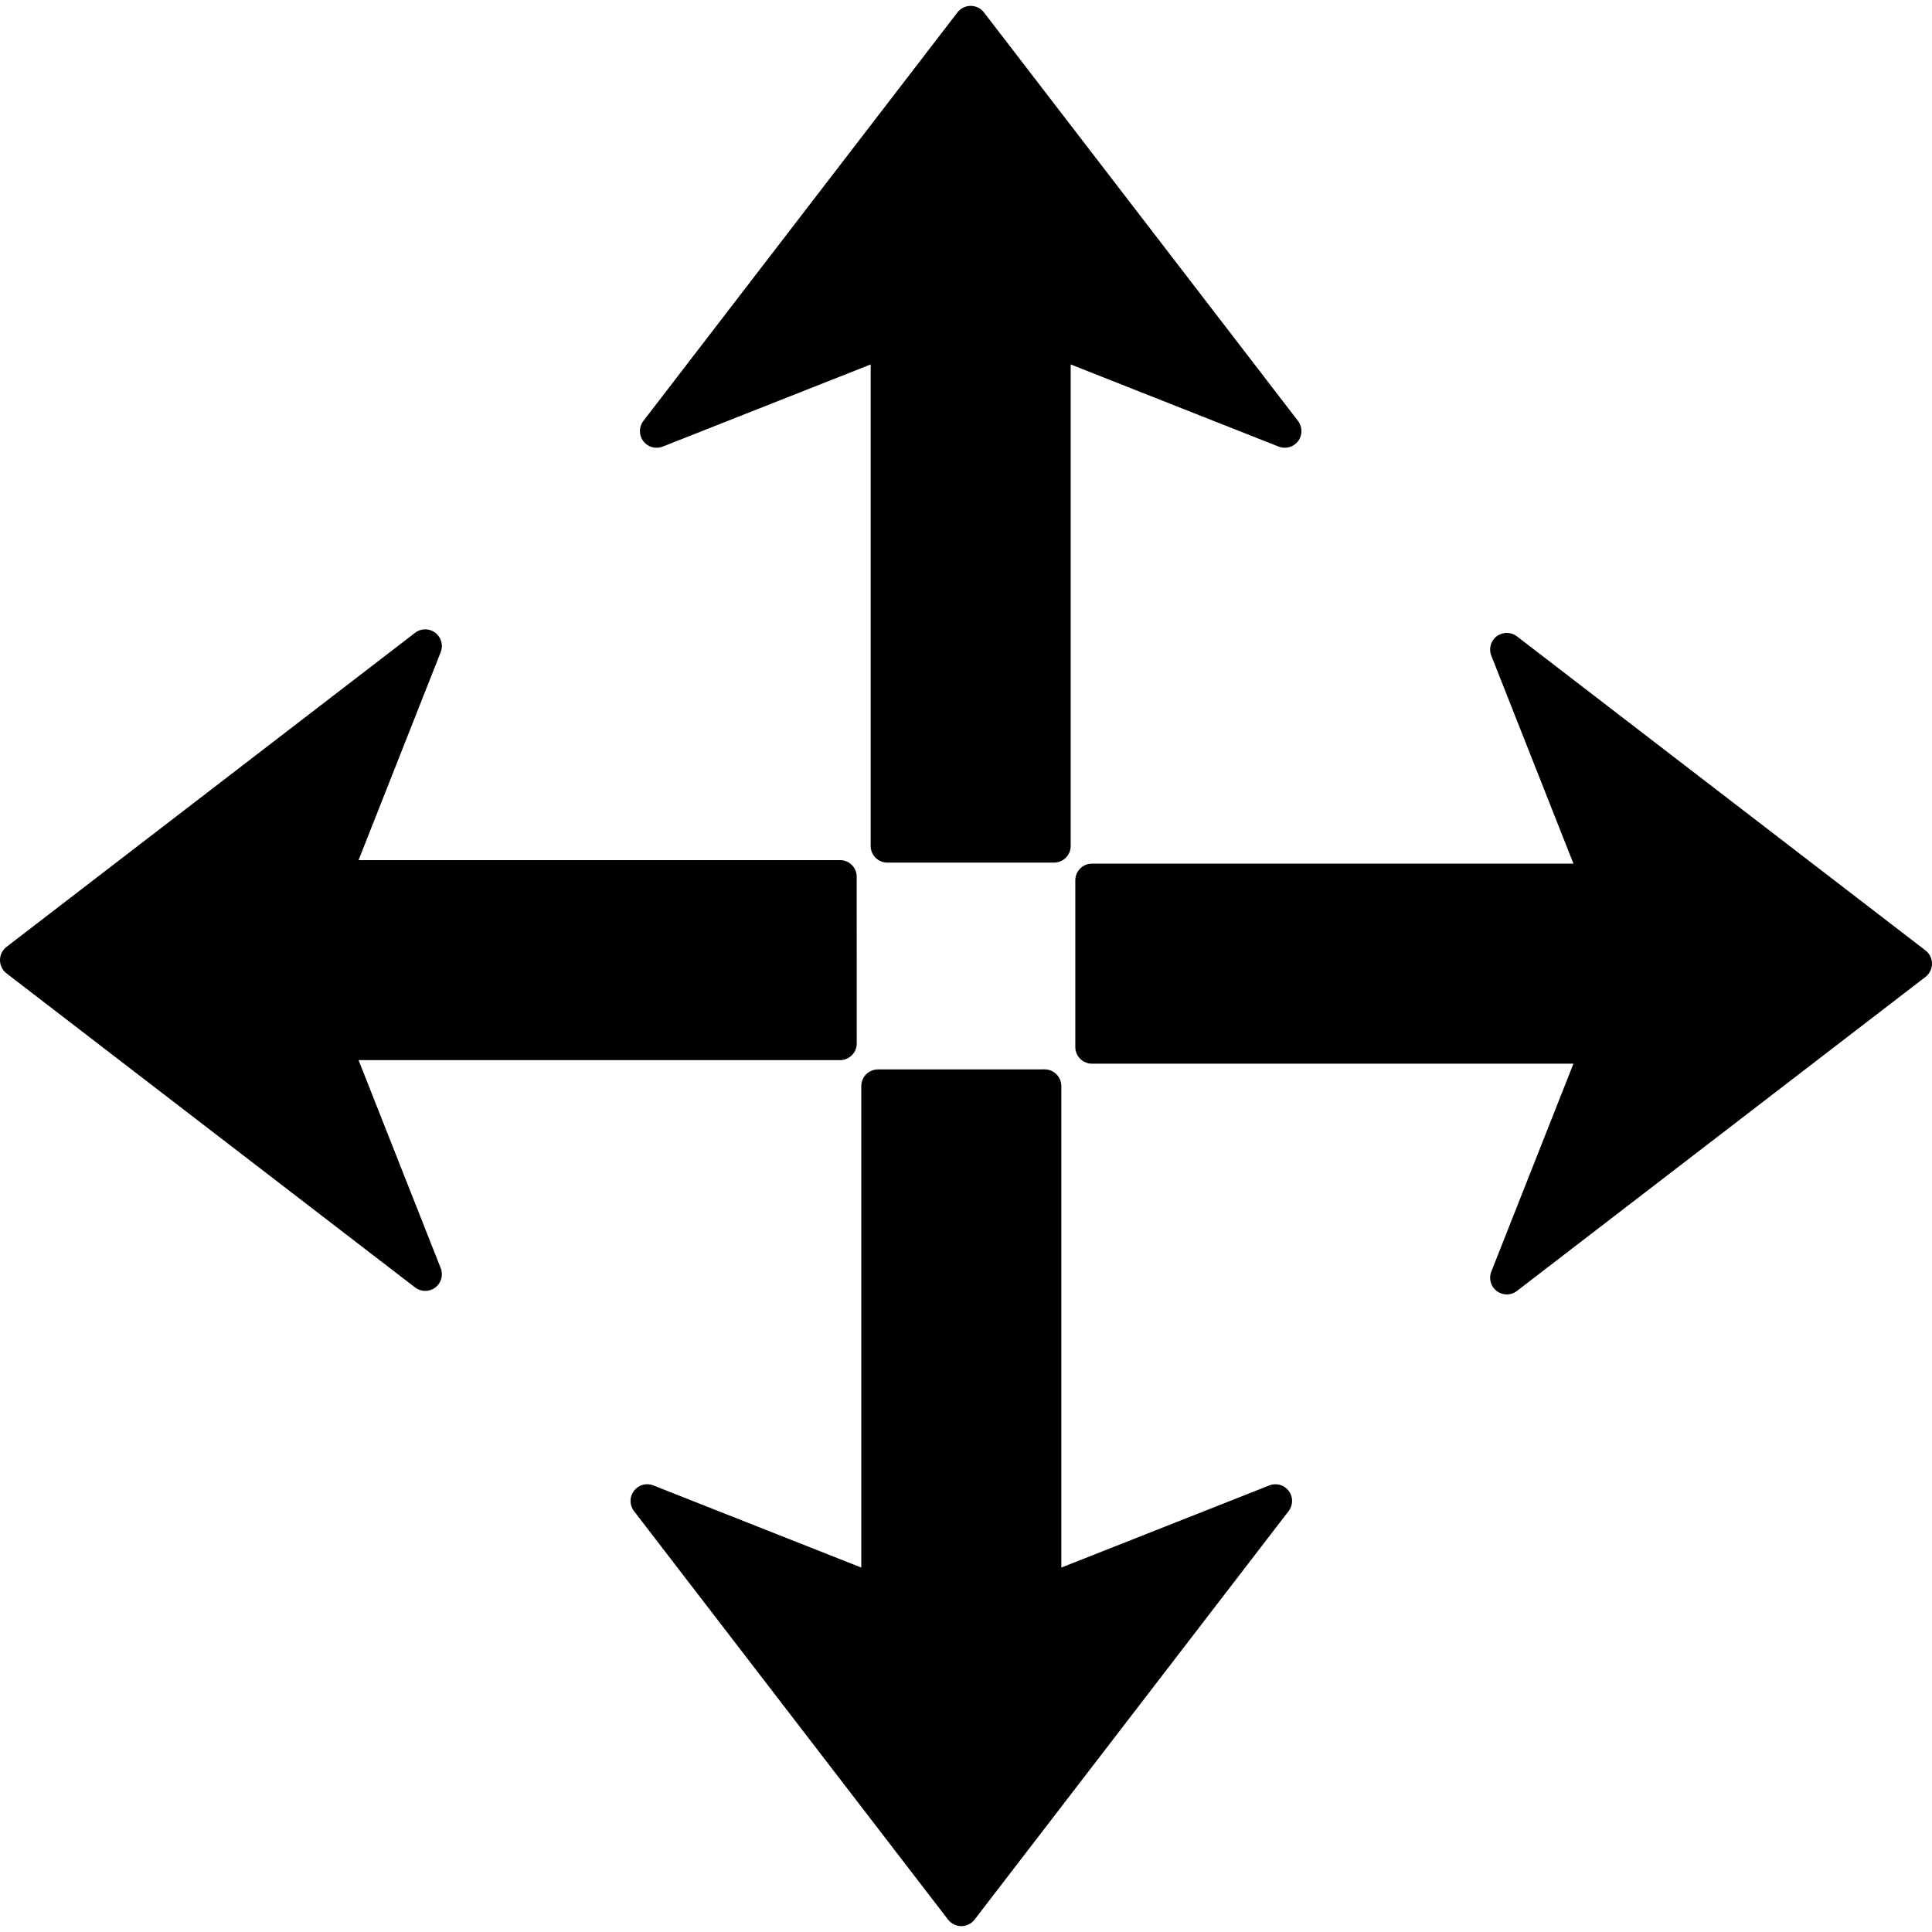 <?xml version="1.0" encoding="iso-8859-1"?>
<!-- Generator: Adobe Illustrator 16.0.0, SVG Export Plug-In . SVG Version: 6.00 Build 0)  -->
<!DOCTYPE svg PUBLIC "-//W3C//DTD SVG 1.1//EN" "http://www.w3.org/Graphics/SVG/1.1/DTD/svg11.dtd">
<svg version="1.1" id="Capa_1" xmlns="http://www.w3.org/2000/svg" xmlns:xlink="http://www.w3.org/1999/xlink" x="0px" y="0px"
	 width="497.332px" height="497.332px" viewBox="0 0 497.332 497.332" style="enable-background:new 0 0 497.332 497.332;"
	 xml:space="preserve">
<g>
	<path d="M334.136,108.359c0.597,0.769,0.887,1.69,0.887,2.616c0,0.907-0.29,1.815-0.869,2.583c-1.158,1.54-3.203,2.119-4.994,1.407
		l-53.54-21.148v123.945c0,2.373-1.921,4.286-4.291,4.286l-42.909,0.006c-2.373,0-4.292-1.918-4.292-4.292V93.816l-53.542,21.148
		c-1.791,0.706-3.842,0.127-4.998-1.407c-1.162-1.537-1.15-3.665,0.023-5.193L246.473,3.183c0.813-1.058,2.072-1.67,3.402-1.67
		c1.333,0,2.592,0.618,3.407,1.67L334.136,108.359z M244.053,494.152c0.818,1.052,2.075,1.667,3.408,1.667
		c1.333,0,2.591-0.615,3.402-1.667l80.855-105.176c1.177-1.525,1.188-3.659,0.024-5.196c-1.153-1.542-3.21-2.122-4.995-1.406
		l-53.545,21.148V279.568c0-2.371-1.922-4.292-4.292-4.292l-42.906,0.013c-2.374,0-4.292,1.908-4.292,4.279v123.948l-53.542-21.148
		c-1.791-0.71-3.836-0.13-4.992,1.406c-0.582,0.769-0.872,1.667-0.872,2.583s0.296,1.851,0.89,2.619L244.053,494.152z
		 M276.802,269.519c0,2.364,1.915,4.291,4.291,4.291h123.942l-21.154,53.54c-0.709,1.785-0.13,3.83,1.406,4.988
		c0.769,0.579,1.667,0.875,2.583,0.875c0.917,0,1.845-0.296,2.613-0.898l105.176-80.841c1.058-0.816,1.673-2.081,1.673-3.411
		c0-1.336-0.615-2.589-1.673-3.404l-105.176-80.856c-1.525-1.167-3.659-1.18-5.196-0.023c-1.536,1.155-2.115,3.212-1.4,4.997
		l21.148,53.543H281.093c-2.376,0-4.291,1.924-4.291,4.291V269.519z M0,247.153c0,1.336,0.615,2.589,1.67,3.404l105.182,80.859
		c1.525,1.171,3.656,1.183,5.193,0.023c1.537-1.158,2.119-3.215,1.403-5L92.303,272.9h123.946c2.37,0,4.291-1.927,4.291-4.291
		l-0.009-42.912c0-2.367-1.912-4.291-4.282-4.291H92.303l21.146-53.543c0.709-1.785,0.127-3.83-1.403-4.986
		c-0.769-0.582-1.67-0.877-2.583-0.877c-0.922,0-1.848,0.295-2.616,0.896L1.676,243.748C0.615,244.564,0,245.829,0,247.153z"/>
</g>
<g>
</g>
<g>
</g>
<g>
</g>
<g>
</g>
<g>
</g>
<g>
</g>
<g>
</g>
<g>
</g>
<g>
</g>
<g>
</g>
<g>
</g>
<g>
</g>
<g>
</g>
<g>
</g>
<g>
</g>
</svg>
